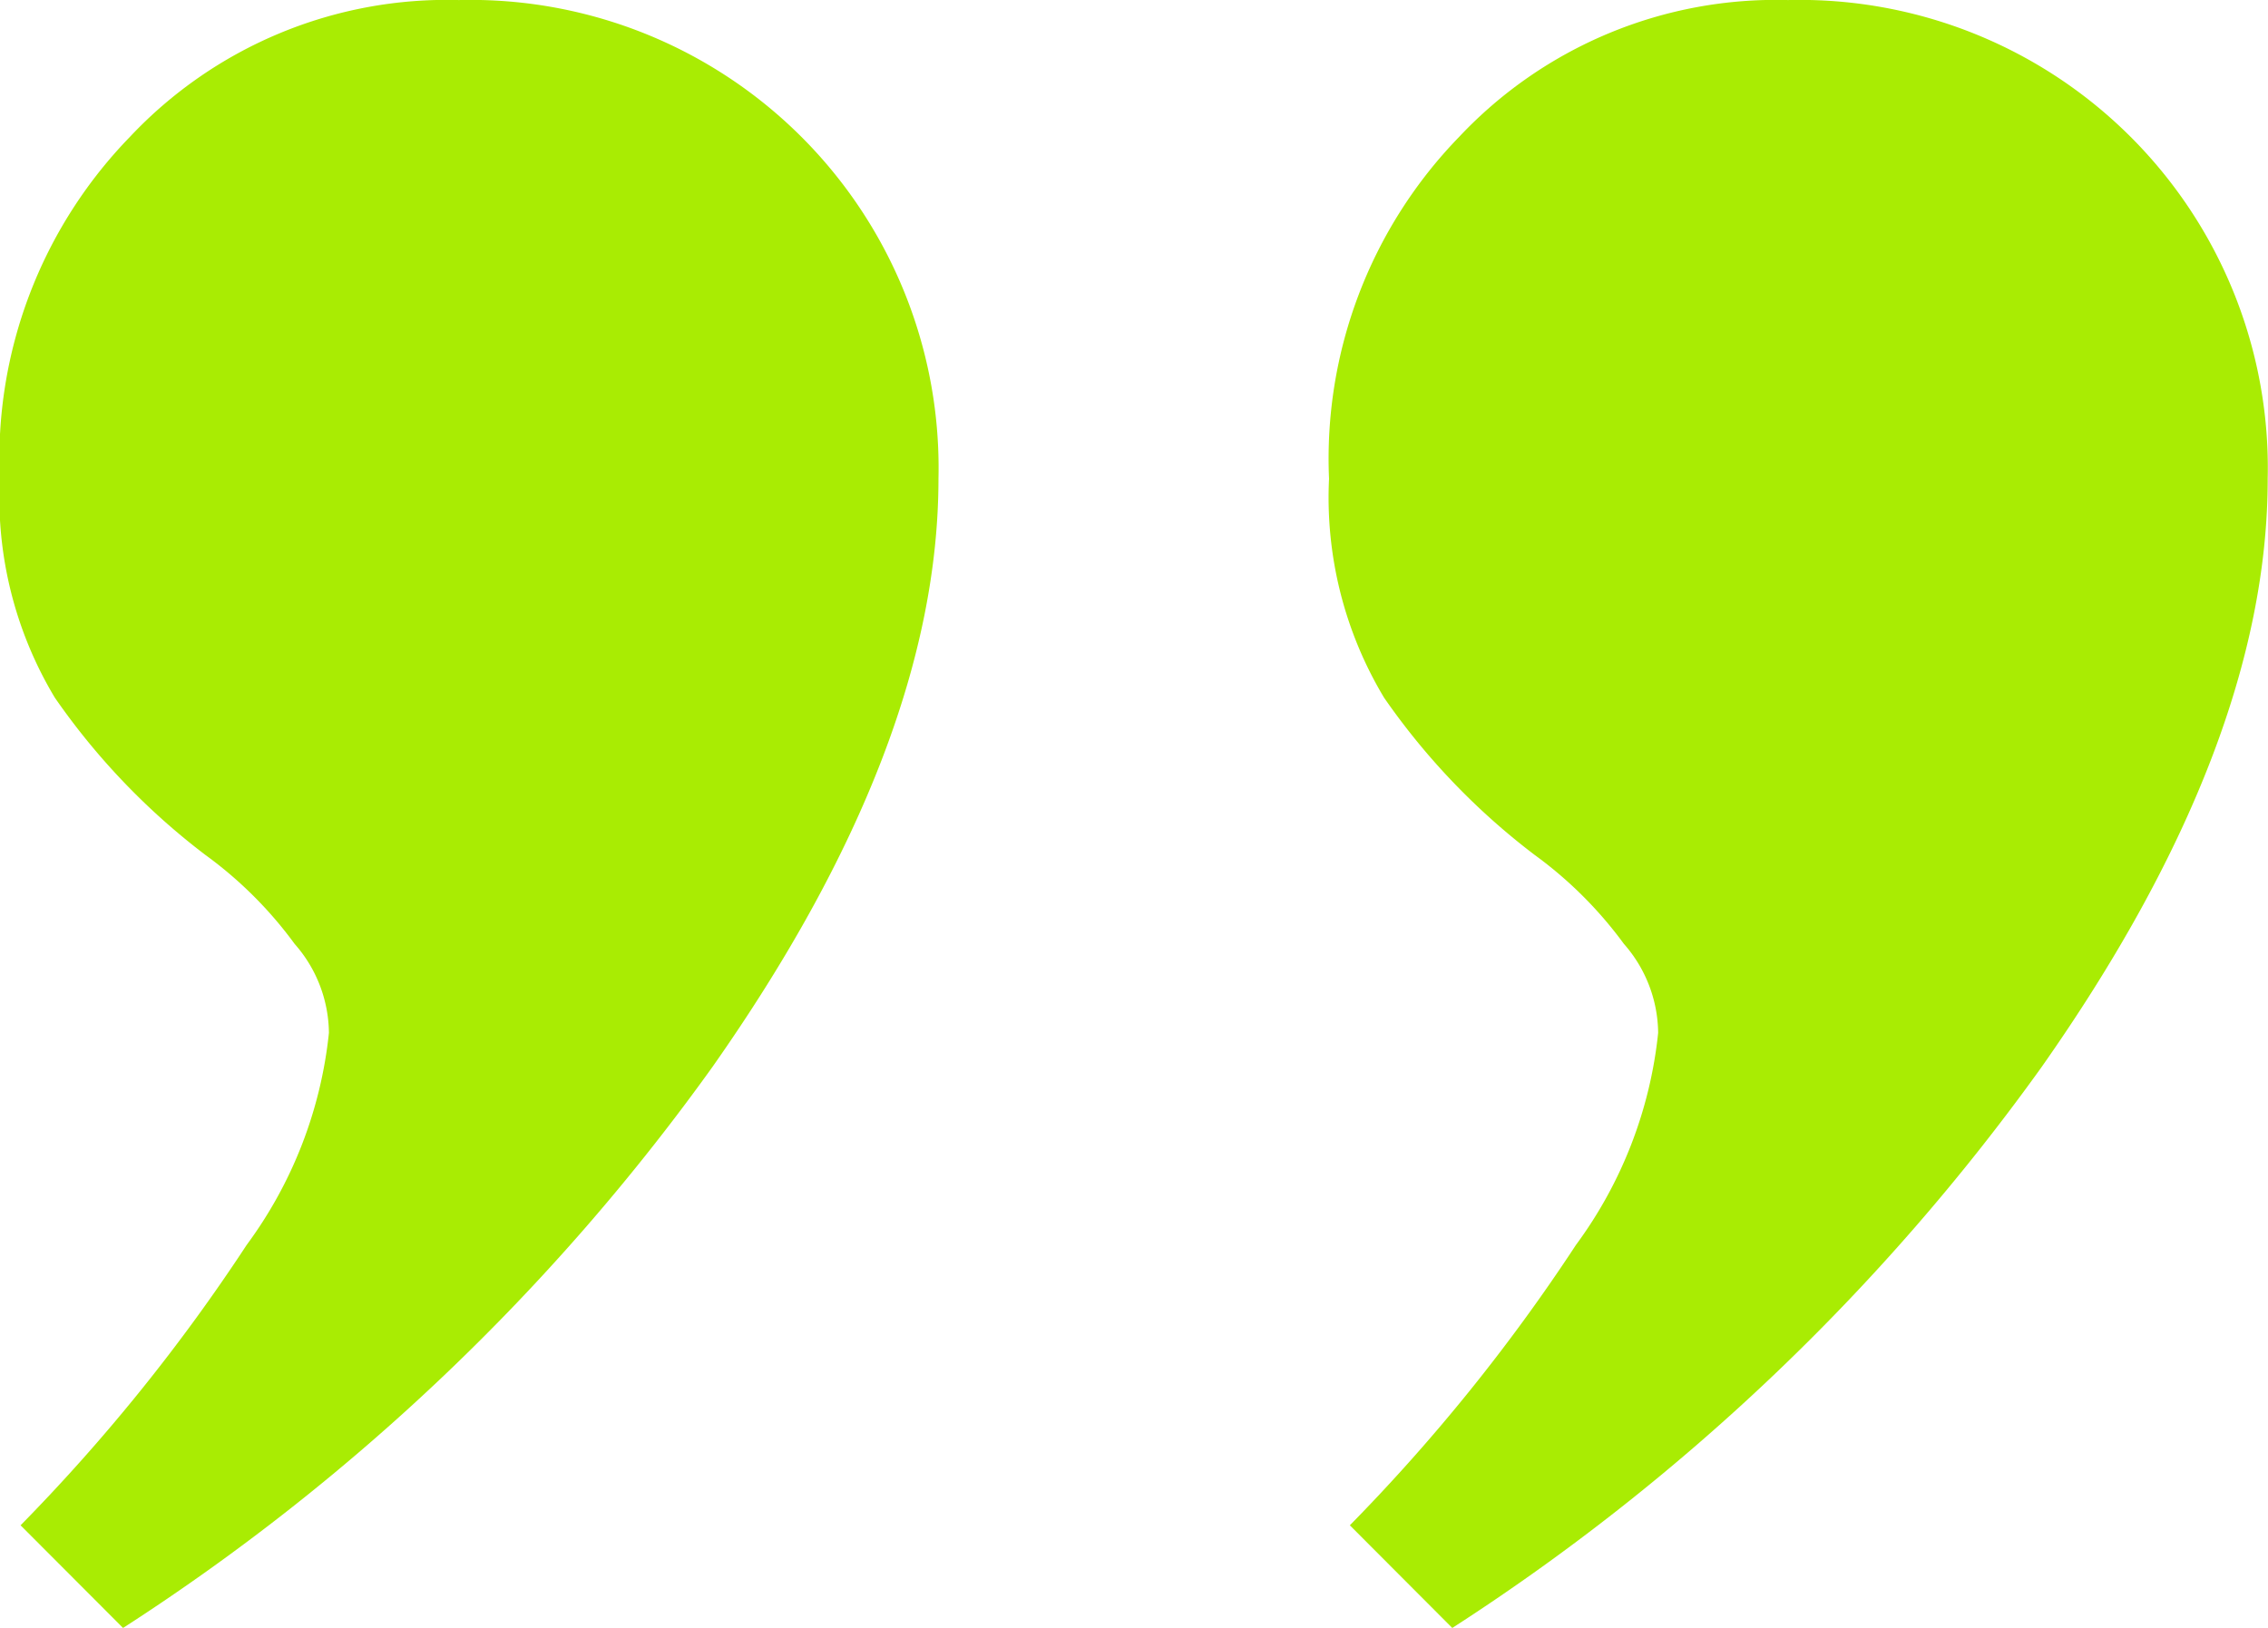 <svg xmlns="http://www.w3.org/2000/svg" width="45.323" height="32.54" viewBox="0 0 45.323 32.54"><path id="Trac&#xE9;_34" data-name="Trac&#xE9; 34" d="M843.411,3693.489a36.772,36.772,0,0,0,4.519-5.605,8.63,8.63,0,0,0,1.643-4.238,2.723,2.723,0,0,0-.685-1.778,8.111,8.111,0,0,0-1.78-1.776,13.839,13.839,0,0,1-3.012-3.146,7.769,7.769,0,0,1-1.1-4.375,9.233,9.233,0,0,1,2.6-6.835,8.688,8.688,0,0,1,6.573-2.735,9.353,9.353,0,0,1,9.585,9.57q0,5.331-4.519,11.759a43.435,43.435,0,0,1-11.776,11.211Zm26.564,0a36.8,36.8,0,0,0,4.519-5.605,8.638,8.638,0,0,0,1.642-4.238,2.727,2.727,0,0,0-.684-1.778,8.14,8.14,0,0,0-1.78-1.776,13.826,13.826,0,0,1-3.013-3.146,7.769,7.769,0,0,1-1.1-4.375,9.233,9.233,0,0,1,2.6-6.835,8.687,8.687,0,0,1,6.572-2.735,9.354,9.354,0,0,1,9.586,9.57q0,5.331-4.519,11.759a43.437,43.437,0,0,1-11.776,11.211Z" transform="translate(-843 -3663)" fill="#a9ec03"></path></svg>